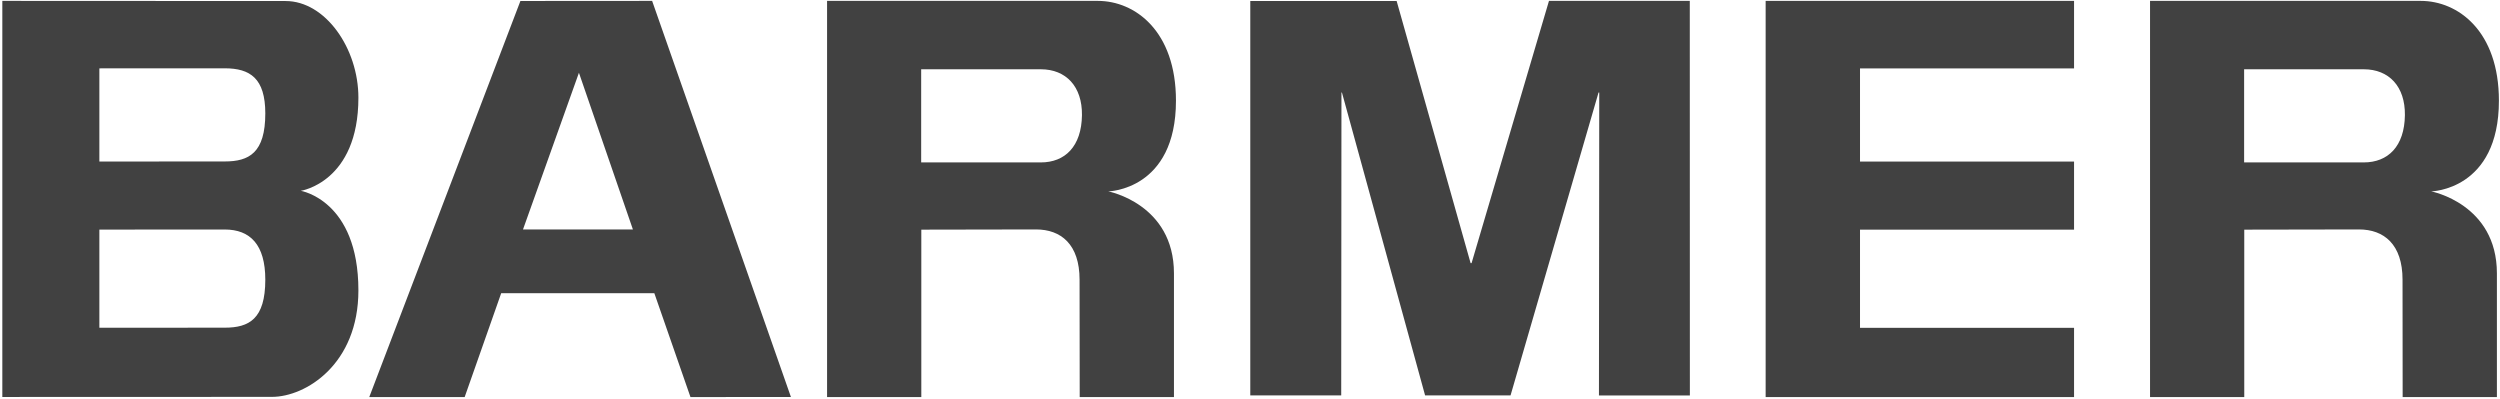 <?xml version="1.0" encoding="UTF-8"?>
<svg width="213px" height="34px" viewBox="0 0 213 34" version="1.1" xmlns="http://www.w3.org/2000/svg" xmlns:xlink="http://www.w3.org/1999/xlink">
    <!-- Generator: Sketch 55.1 (78136) - https://sketchapp.com -->
    <title>Partner_Logo_11</title>
    <desc>Created with Sketch.</desc>
    <g id="Page-2" stroke="none" stroke-width="1" fill="none" fill-rule="evenodd">
        <g id="Partner_Logo_11" fill="#414141">
            <path d="M70.466,33.83 L93.533,33.83 C96.715,33.83 100.192,31.253 100.192,25.33 C100.192,17.695 94.424,17.6 94.424,17.6 C94.424,17.6 100.021,16.538 100.021,10.615 L100.021,0.076 L91.991,0.076 L91.979,10.08 C91.979,13.071 90.41,14.366 88.251,14.358 L78.496,14.34 L78.496,0.076 L70.466,0.076 L70.466,33.83 Z M78.484,28.004 L78.484,20.068 L88.676,20.068 C90.74,20.068 92.149,21.431 92.183,24.098 C92.212,26.528 90.833,28.004 88.676,28.004 L78.484,28.004 L78.484,28.004 Z" id="path2572" transform="translate(85.329, 16.953) scale(1, -1) translate(-85.329, -16.953) "></path>
            <path d="M183.183,33.83 L206.248,33.83 C209.429,33.83 212.907,31.253 212.907,25.33 C212.907,17.695 207.139,17.6 207.139,17.6 C207.139,17.6 212.736,16.538 212.736,10.615 L212.736,0.076 L204.706,0.076 L204.696,10.08 C204.696,13.071 203.126,14.366 200.968,14.358 L191.211,14.34 L191.211,0.076 L183.183,0.076 L183.183,33.83 Z M191.199,28.004 L191.199,20.068 L201.391,20.068 C203.457,20.068 204.865,21.431 204.898,24.098 C204.927,26.528 203.55,28.004 201.391,28.004 L191.199,28.004 L191.199,28.004 Z" id="path2576" transform="translate(198.045, 16.953) scale(1, -1) translate(-198.045, -16.953) "></path>
            <polyline id="path2580" fill-rule="nonzero" transform="translate(163.571, 16.953) scale(1, -1) translate(-163.571, -16.953) " points="150.433 33.83 176.709 33.83 176.709 28.077 158.473 28.077 158.473 20.141 176.709 20.141 176.709 14.34 158.473 14.34 158.473 5.975 176.709 5.975 176.709 0.076 150.433 0.076 150.433 33.83"></polyline>
            <path d="M44.339,33.822 L31.461,0.076 L39.589,0.076 L42.703,8.928 L55.748,8.928 L58.828,0.076 L67.386,0.084 L55.561,33.83 L44.339,33.822 Z M44.56,14.358 L49.325,27.706 L53.923,14.358 L44.56,14.358 L44.56,14.358 Z" id="path2584" transform="translate(49.423, 16.953) scale(1, -1) translate(-49.423, -16.953) "></path>
            <polyline id="path2588" fill-rule="nonzero" transform="translate(125.251, 16.884) scale(1, -1) translate(-125.251, -16.884) " points="143.977 0.076 136.23 0.076 136.256 25.886 136.196 25.886 128.699 0.082 121.418 0.081 114.333 25.886 114.292 25.886 114.272 0.081 106.524 0.081 106.524 33.685 118.993 33.685 125.296 11.347 125.377 11.347 131.973 33.692 143.97 33.692 143.977 0.076"></polyline>
            <path d="M0.198,33.822 L24.334,33.81 C27.714,33.81 30.536,29.788 30.536,25.576 C30.536,18.372 25.626,17.64 25.626,17.64 C25.626,17.64 30.536,16.846 30.536,9.155 C30.536,2.867 26.049,0.084 23.166,0.084 L0.198,0.076 L0.198,33.822 Z M8.466,28.073 L8.466,20.135 L19.15,20.142 C21.216,20.142 22.604,20.875 22.604,24.233 C22.604,27.225 21.309,28.078 19.15,28.078 L8.466,28.073 Z M8.466,14.337 L8.466,5.973 L19.15,5.98 C21.216,5.98 22.604,6.713 22.604,10.069 C22.604,13.062 21.309,14.344 19.15,14.344 L8.466,14.337 L8.466,14.337 Z" id="path2592" transform="translate(15.367, 16.949) scale(1, -1) translate(-15.367, -16.949) "></path>
        </g>
    </g>
</svg>